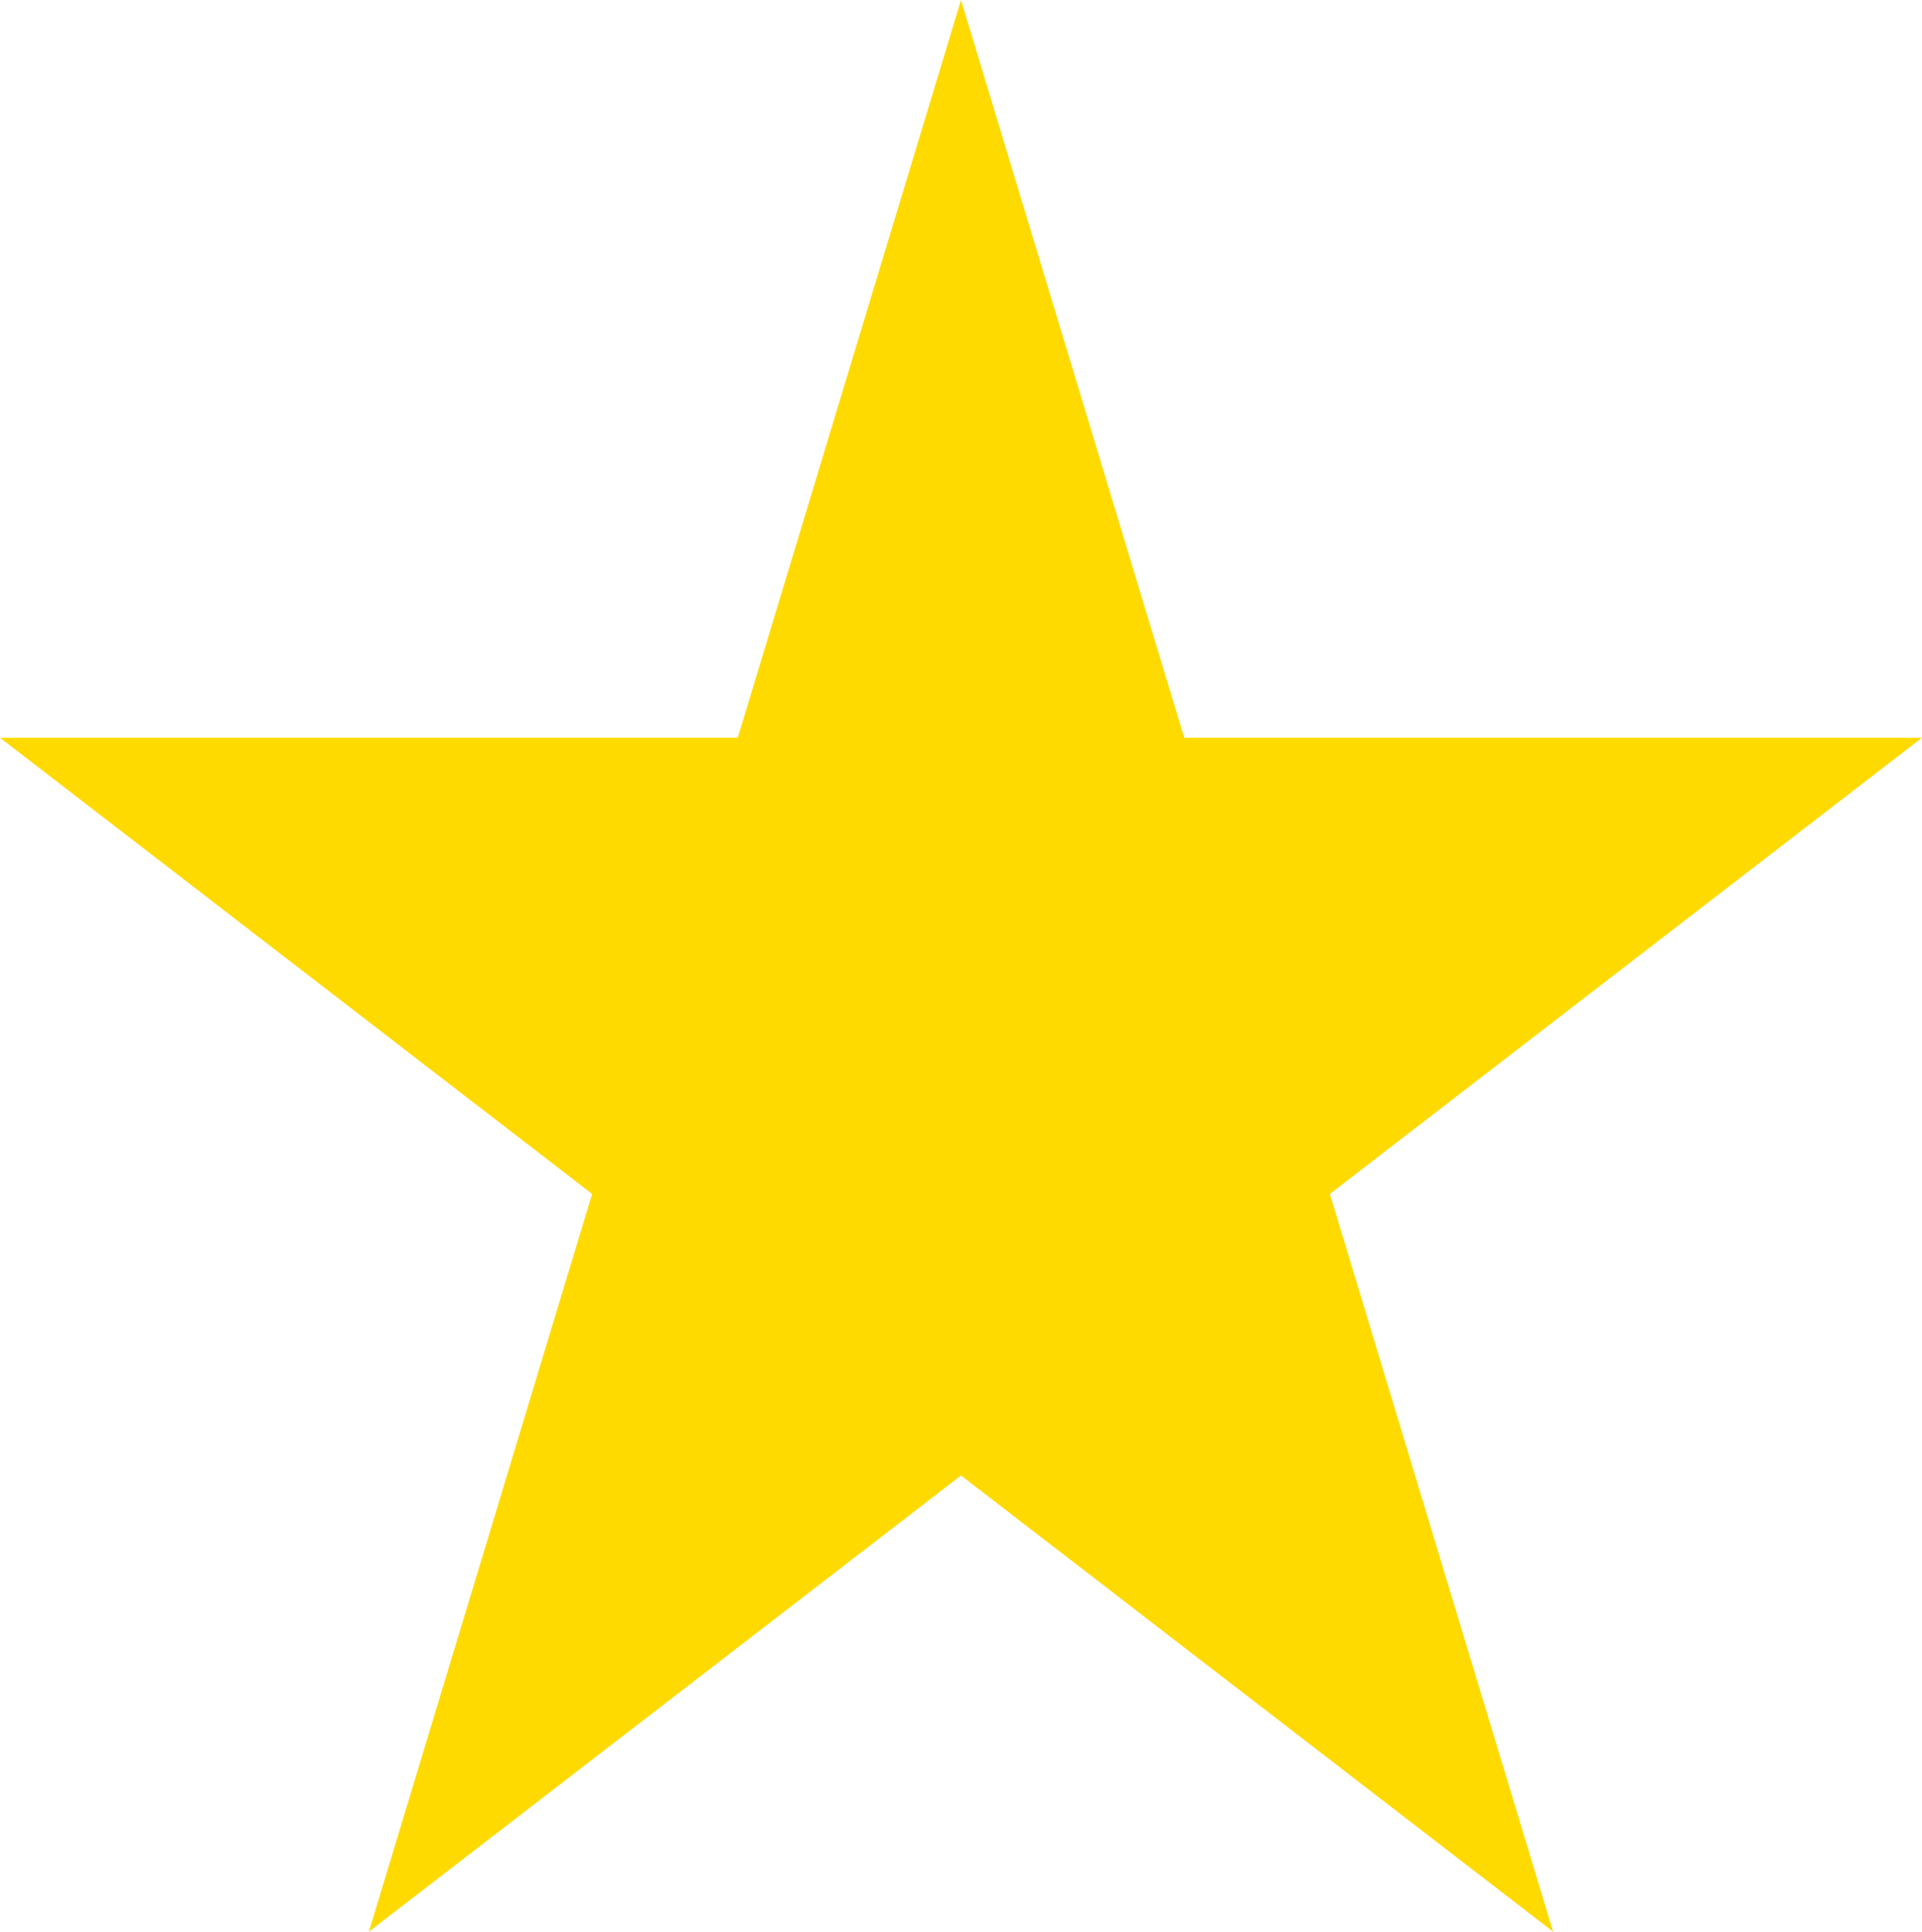 <?xml version="1.0" encoding="UTF-8"?><svg id="Layer_1" xmlns="http://www.w3.org/2000/svg" width="19.8" height="19.9" viewBox="0 0 19.8 19.9"><defs><style>.cls-1{fill:#ffda00;stroke-width:0px;}</style></defs><polygon class="cls-1" points="9.9 0 12.2 7.6 19.8 7.6 13.7 12.3 16 19.9 9.9 15.2 3.8 19.9 6.1 12.3 0 7.6 7.6 7.6 9.9 0"/></svg>